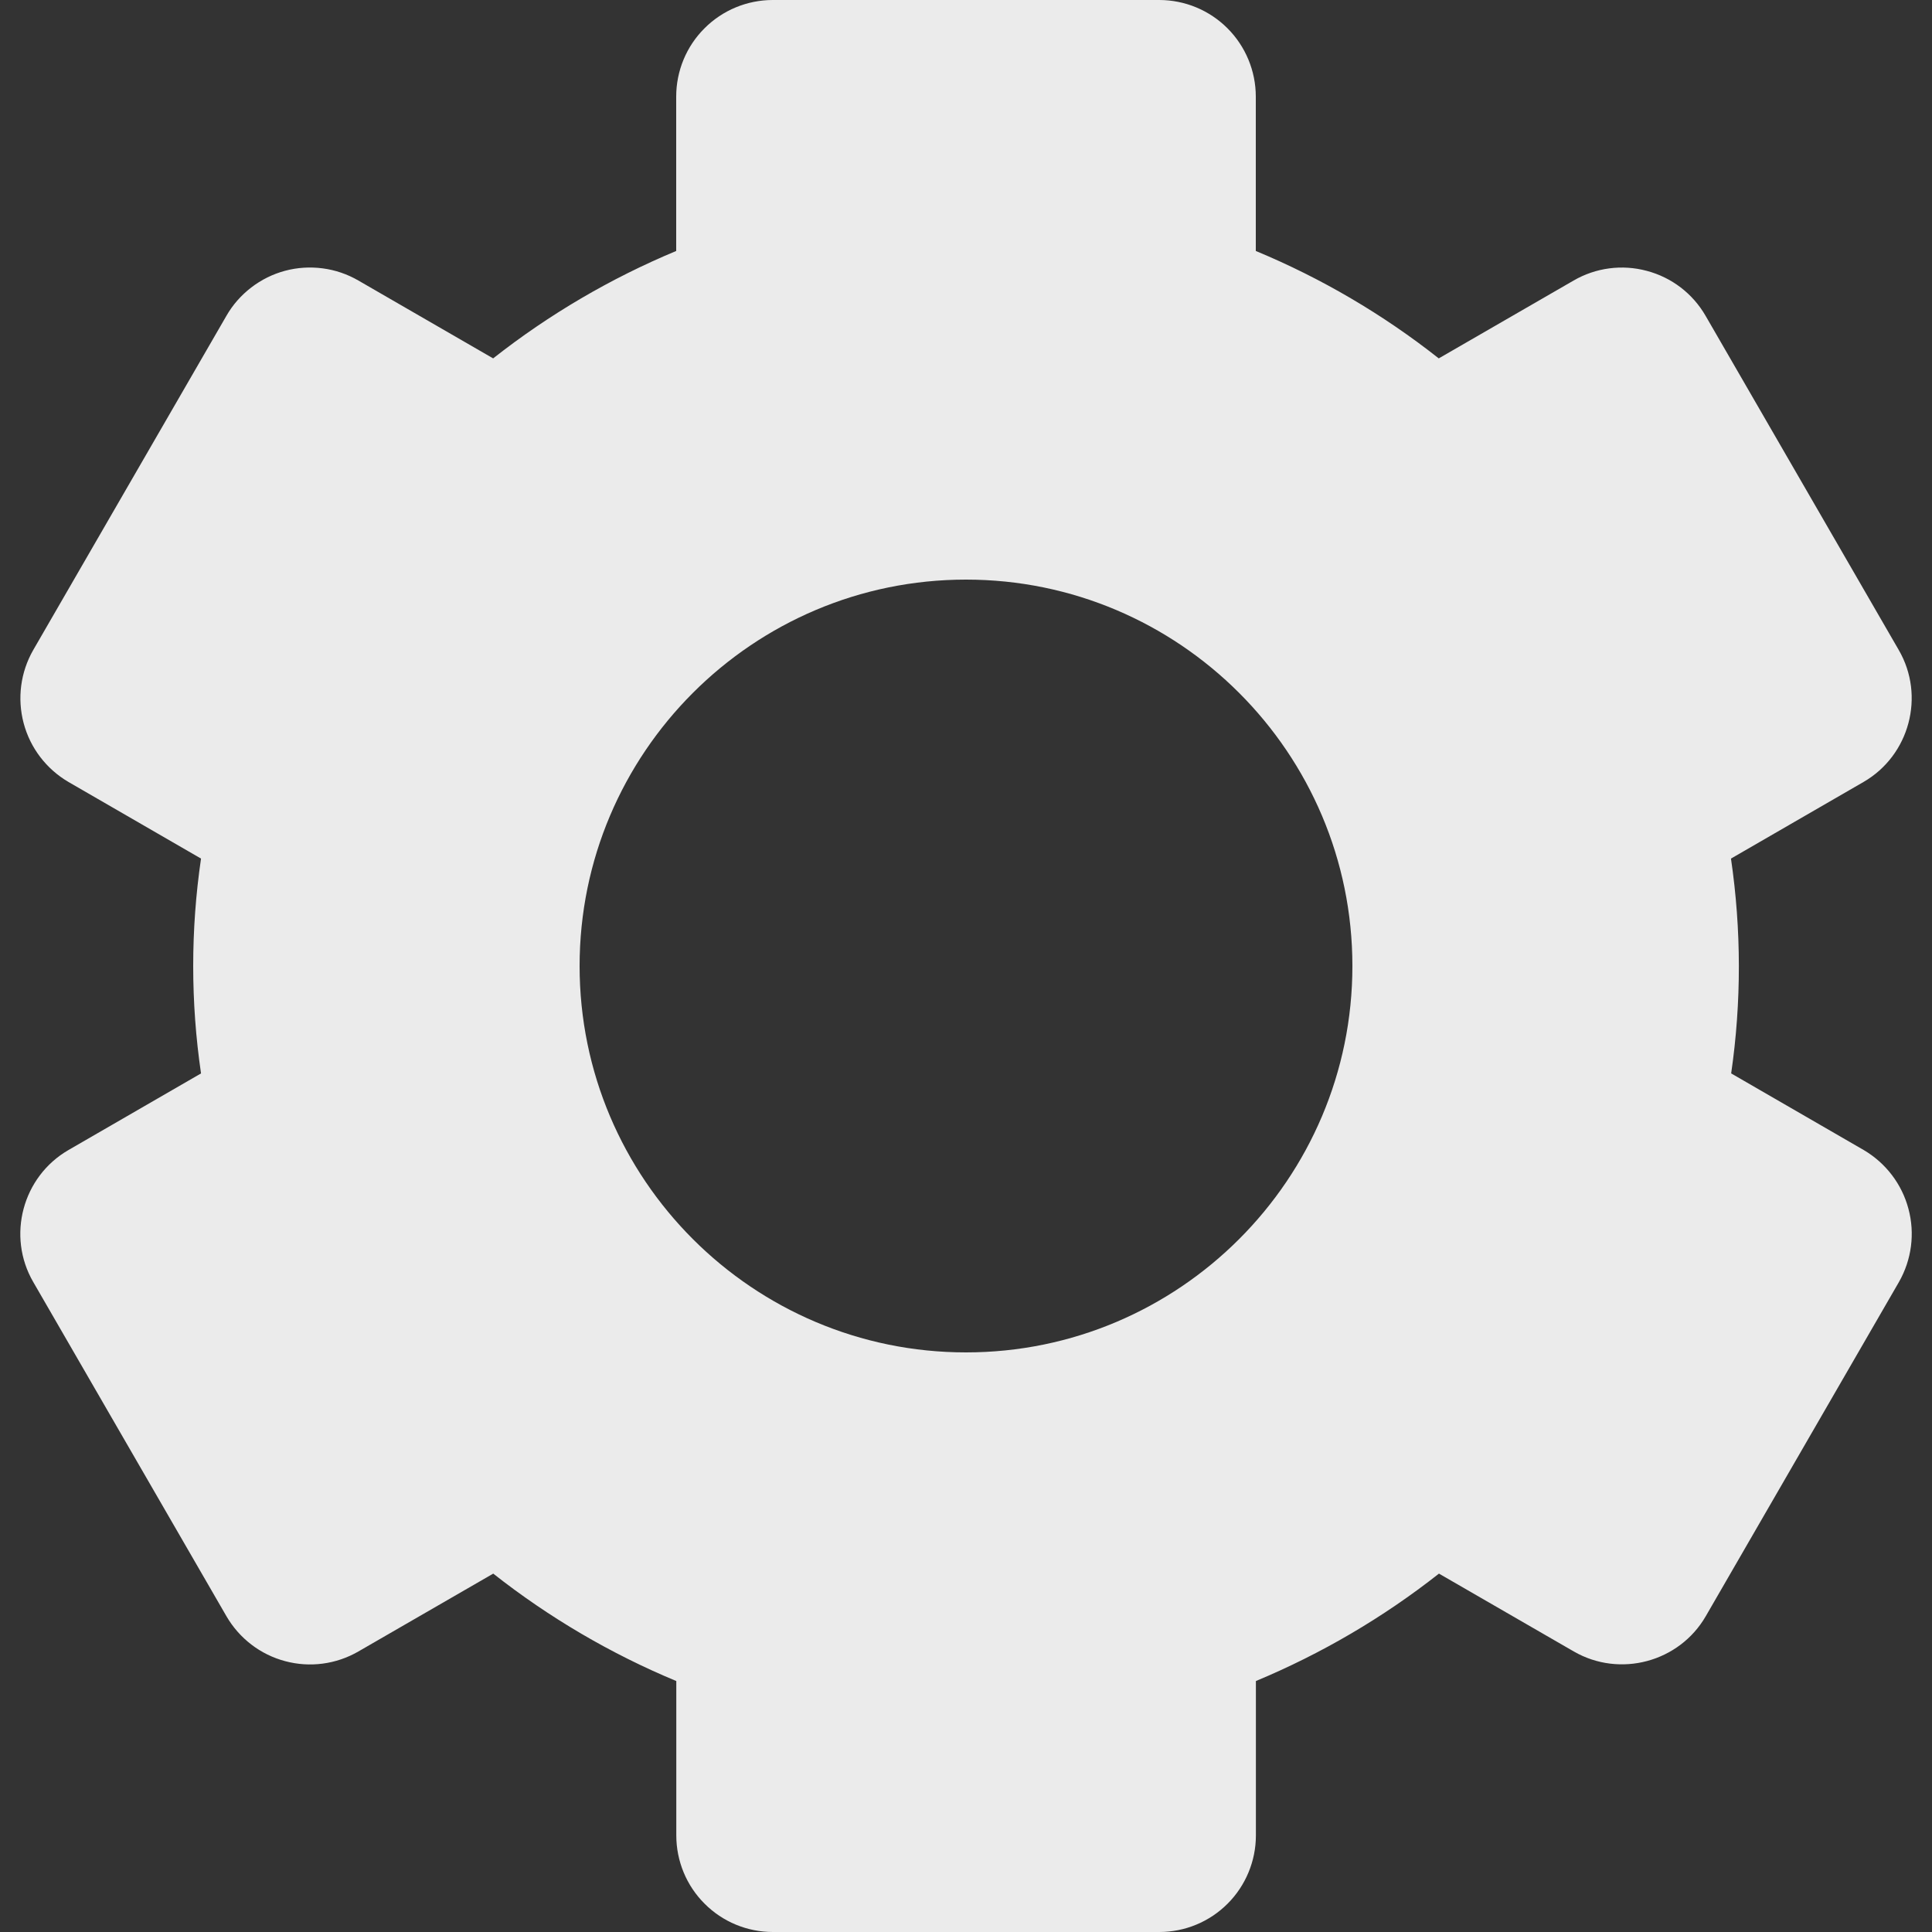 ﻿<svg width="20" height="20" viewBox="0 0 20 20" fill="none" xmlns="http://www.w3.org/2000/svg" preserveAspectRatio="none">
                                    <rect x="0" y="0" width="20" height="20" fill="#333333" stroke="none"/>
                                    <path d="M0.344 13.271L2.344 16.731C2.477 16.96 2.695 17.128 2.951 17.196C3.207 17.265 3.48 17.229 3.71 17.096L5.106 16.29C5.686 16.747 6.327 17.122 7.001 17.402V19C7.001 19.265 7.106 19.52 7.294 19.707C7.481 19.895 7.736 20 8.001 20H12.001C12.266 20 12.52 19.895 12.708 19.707C12.895 19.52 13.001 19.265 13.001 19V17.402C13.68 17.119 14.318 16.745 14.896 16.29L16.292 17.096C16.769 17.371 17.383 17.206 17.658 16.731L19.658 13.271C19.789 13.041 19.825 12.769 19.756 12.513C19.688 12.257 19.521 12.039 19.293 11.905L17.921 11.112C18.028 10.374 18.027 9.625 17.919 8.888L19.291 8.095C19.767 7.82 19.932 7.205 19.656 6.729L17.656 3.269C17.523 3.039 17.305 2.872 17.048 2.804C16.792 2.735 16.519 2.771 16.29 2.904L14.894 3.71C14.316 3.254 13.679 2.88 13 2.598V1C13 0.735 12.894 0.48 12.707 0.293C12.519 0.105 12.265 0 12 0H8C7.735 0 7.48 0.105 7.293 0.293C7.105 0.48 7 0.735 7 1V2.598C6.321 2.881 5.683 3.255 5.105 3.71L3.71 2.904C3.596 2.838 3.471 2.795 3.34 2.778C3.21 2.761 3.078 2.769 2.951 2.803C2.824 2.837 2.705 2.896 2.601 2.976C2.497 3.056 2.409 3.155 2.344 3.269L0.344 6.729C0.212 6.959 0.177 7.231 0.245 7.487C0.313 7.743 0.48 7.961 0.709 8.095L2.081 8.888C1.973 9.625 1.973 10.375 2.081 11.112L0.709 11.905C0.233 12.18 0.068 12.795 0.344 13.271ZM10 6C12.206 6 14 7.794 14 10C14 12.206 12.206 14 10 14C7.794 14 6 12.206 6 10C6 7.794 7.794 6 10 6Z" fill="white" fill-opacity="0.9"></path>
                                </svg>
